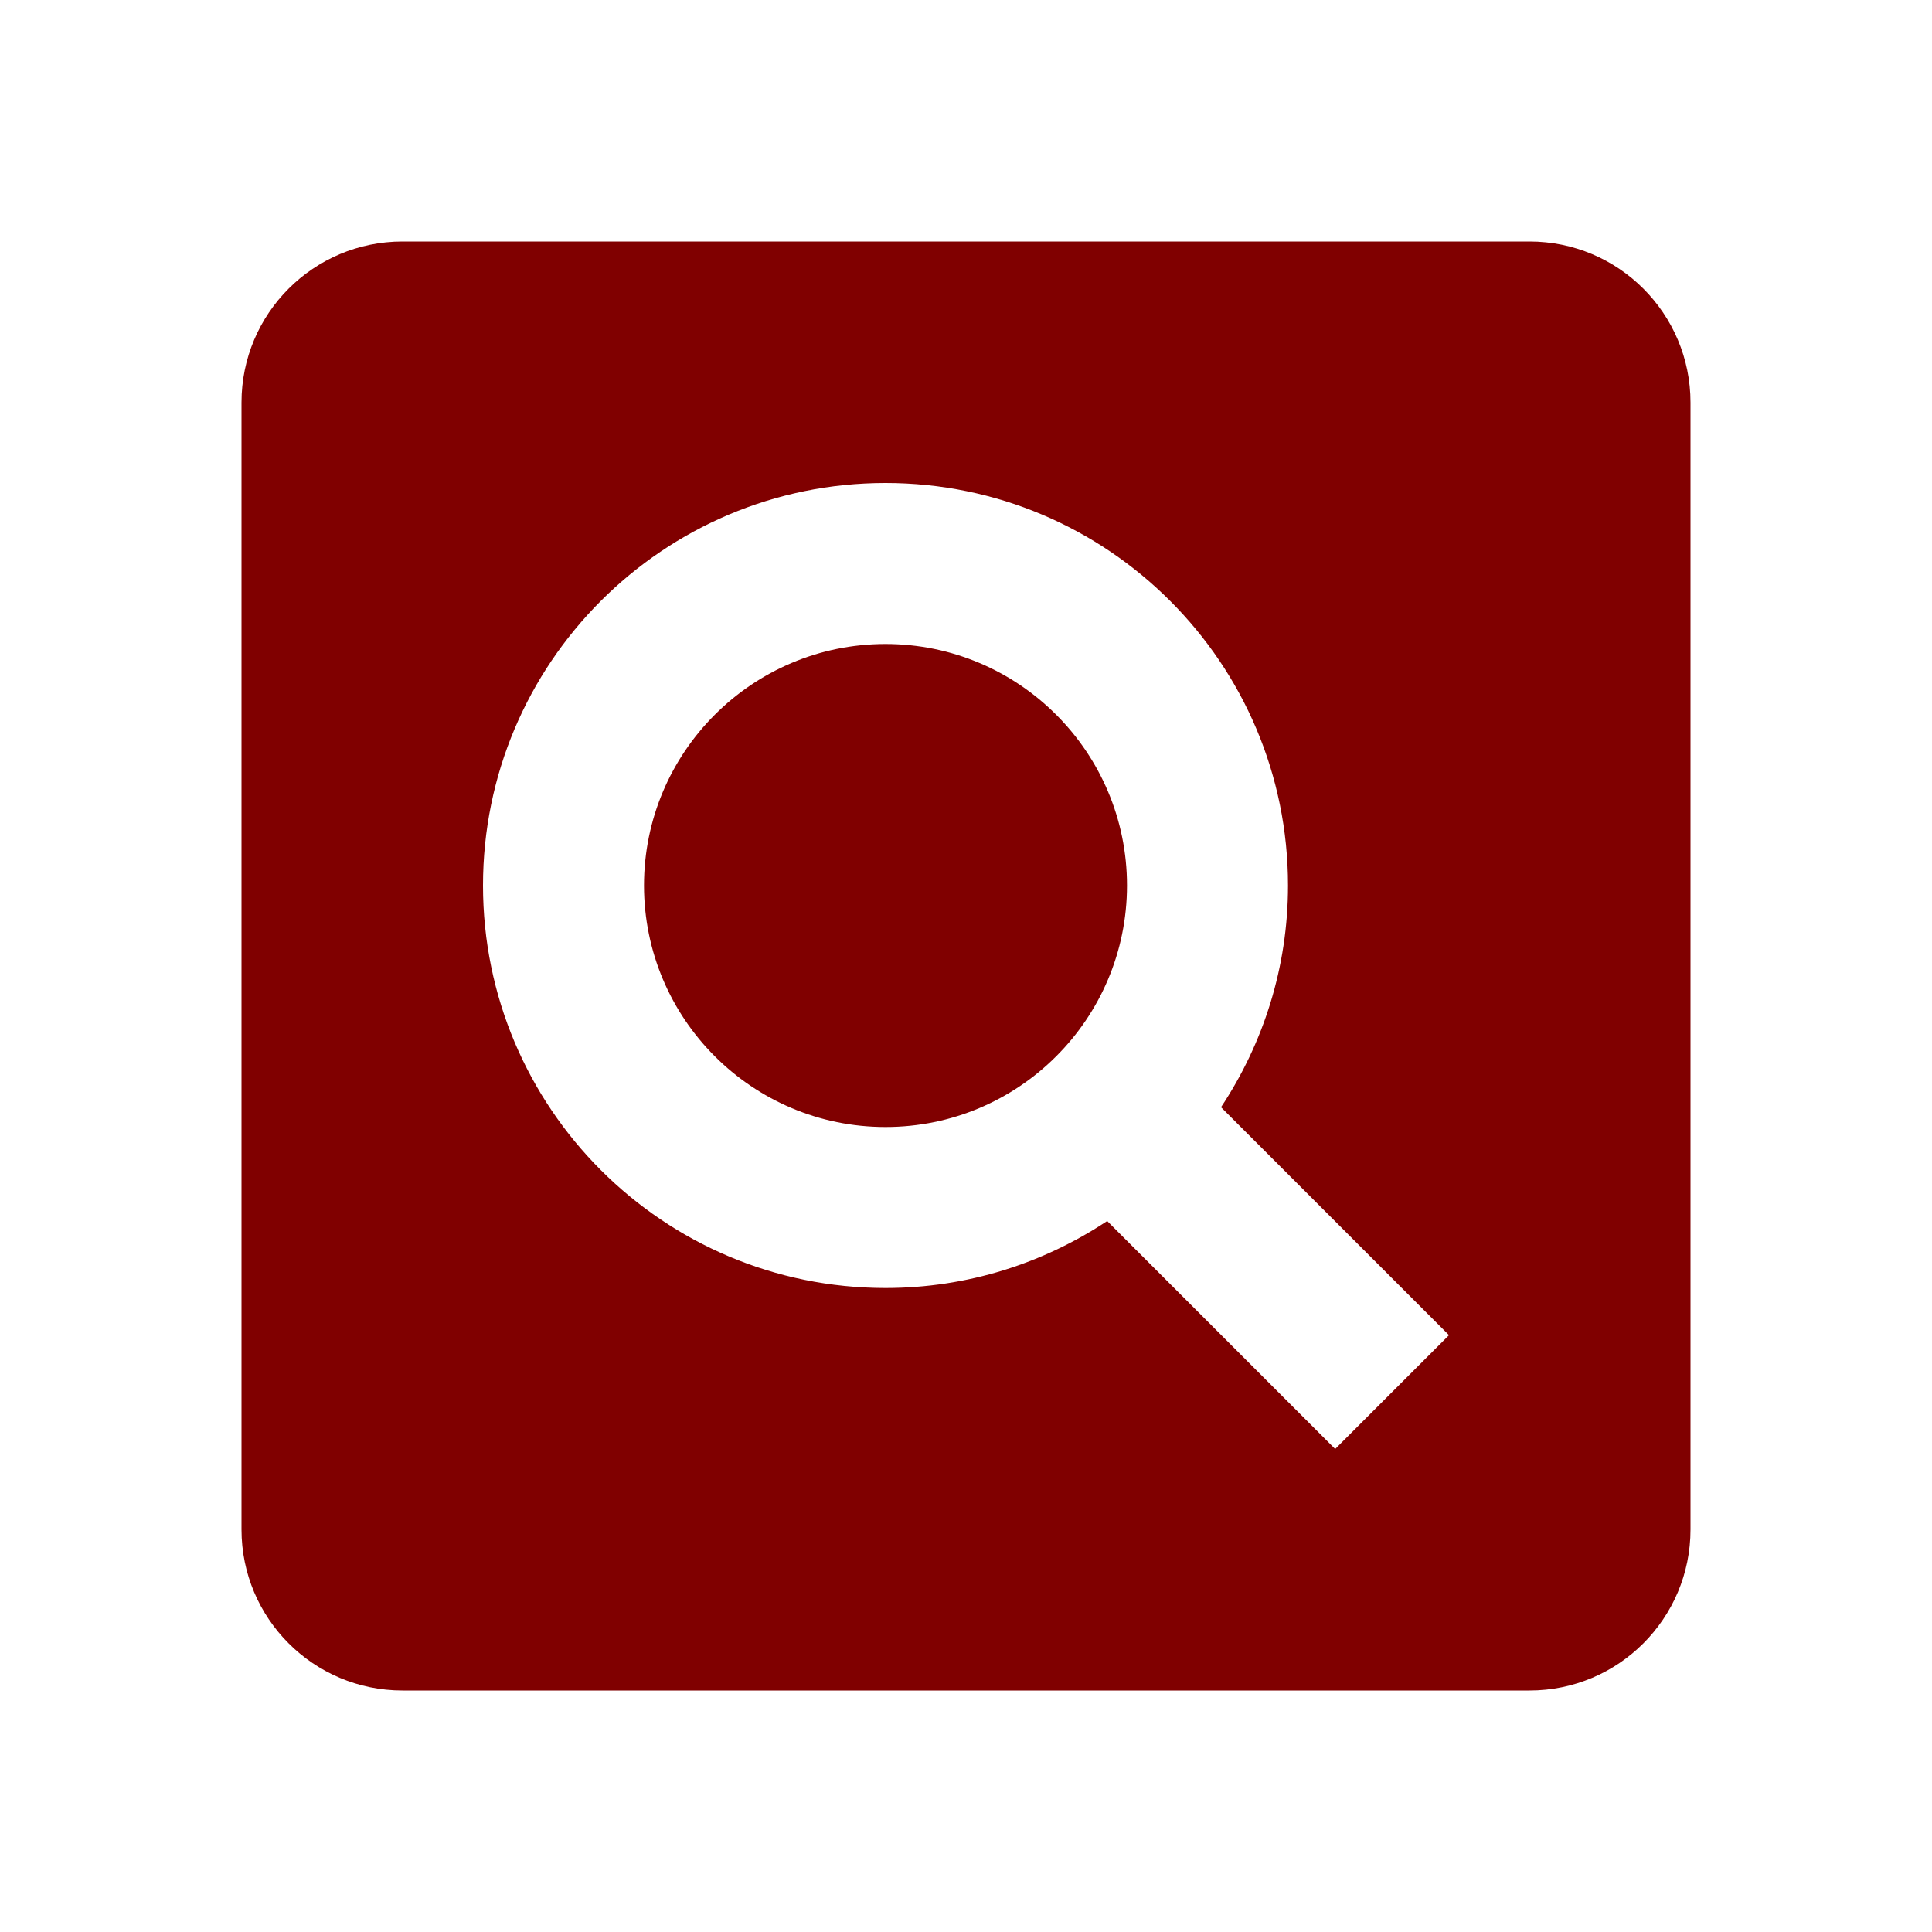<?xml version="1.0" encoding="UTF-8"?>
<svg xmlns="http://www.w3.org/2000/svg" xmlns:xlink="http://www.w3.org/1999/xlink" viewBox="0 0 24 24" width="24px" height="24px">
<g id="surface16818704">
<path style=" stroke:none;fill-rule:nonzero;fill:rgb(50.196%,0%,0%);fill-opacity:1;" d="M 5 3 C 3.895 3 3 3.895 3 5 L 3 19 C 3 20.105 3.895 21 5 21 L 19 21 C 20.105 21 21 20.105 21 19 L 21 5 C 21 3.895 20.105 3 19 3 Z M 11 6 C 13.762 6 16 8.238 16 11 C 16 12.02 15.691 12.965 15.168 13.754 L 18 16.586 L 16.586 18 L 13.754 15.168 C 12.965 15.691 12.02 16 11 16 C 8.238 16 6 13.762 6 11 C 6 8.238 8.238 6 11 6 Z M 11 8 C 9.344 8 8 9.344 8 11 C 8 12.656 9.344 14 11 14 C 12.656 14 14 12.656 14 11 C 14 9.344 12.656 8 11 8 Z M 11 8 "/>
</g>
</svg>
